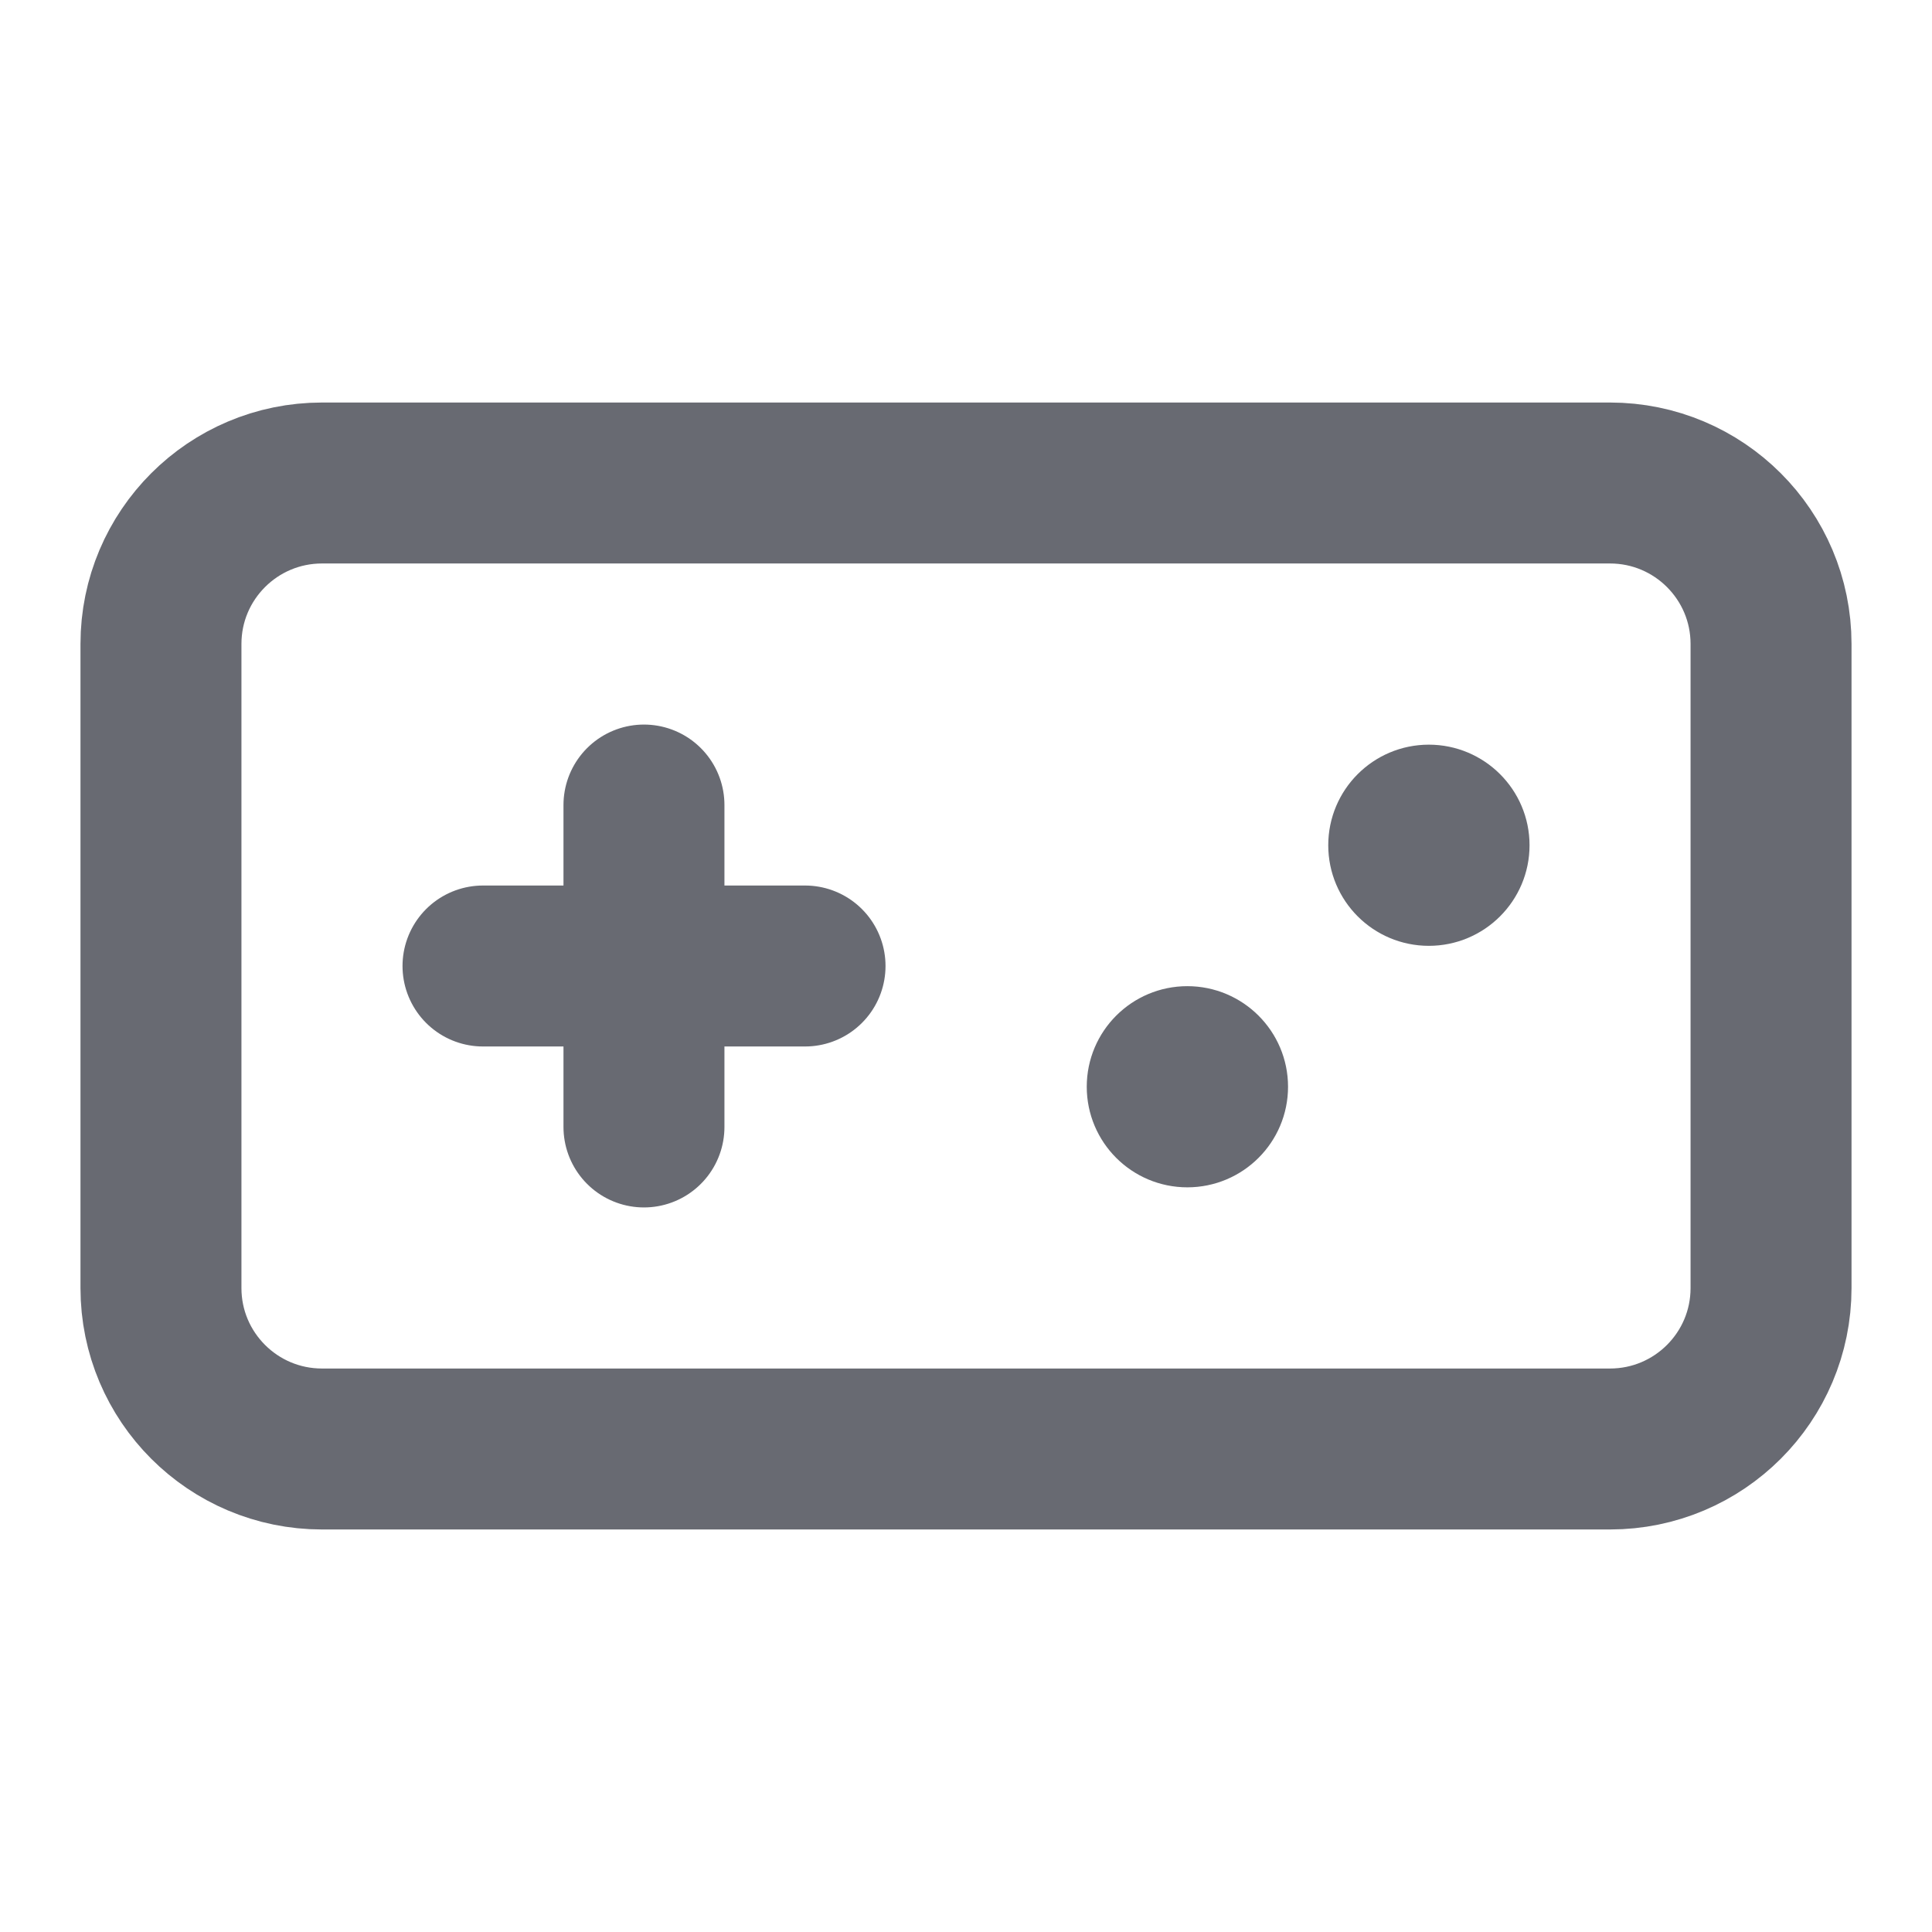 <svg width="16" height="16" viewBox="0 0 16 16" fill="none" xmlns="http://www.w3.org/2000/svg">
<path d="M5.333 6.667V8M5.333 8V9.333M5.333 8H6.667M5.333 8H4M2.667 4H13.333C14.07 4 14.667 4.597 14.667 5.333V10.667C14.667 11.403 14.07 12 13.333 12H2.667C1.93 12 1.333 11.403 1.333 10.667V5.333C1.333 4.597 1.93 4 2.667 4Z" stroke="#686A72" stroke-width="1.333" stroke-linecap="round" stroke-linejoin="round"/>
<path d="M9.833 8.417C10.155 8.417 10.417 8.678 10.417 9C10.417 9.322 10.155 9.583 9.833 9.583C9.511 9.583 9.25 9.322 9.25 9C9.25 8.678 9.511 8.417 9.833 8.417ZM11.833 6.417C12.155 6.417 12.417 6.678 12.417 7C12.417 7.322 12.155 7.583 11.833 7.583C11.511 7.583 11.25 7.322 11.25 7C11.25 6.678 11.511 6.417 11.833 6.417Z" fill="#686A72" stroke="#686A72" stroke-width="0.5" stroke-linecap="square"/>
</svg>
